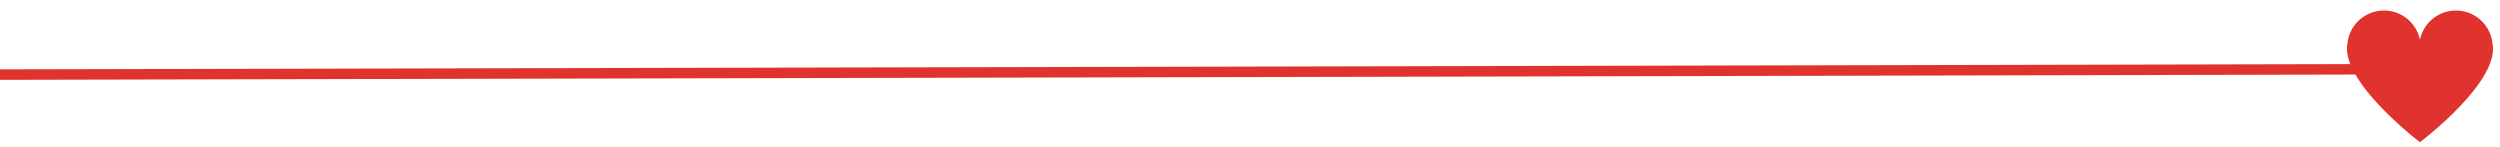 <svg id="Capa_1" data-name="Capa 1" xmlns="http://www.w3.org/2000/svg" xmlns:xlink="http://www.w3.org/1999/xlink" viewBox="0 0 178.97 10.5"><defs><style>.cls-1,.cls-2{fill:none;}.cls-2{stroke:#e0322e;stroke-width:0.75px;}.cls-3{clip-path:url(#clip-path);}.cls-4{fill:#e0322e;}.cls-5{opacity:0;}</style><clipPath id="clip-path"><rect class="cls-1" x="167.51" width="11.25" height="10.5"/></clipPath></defs><title>sv2</title><line class="cls-2" y1="5.34" x2="173.64" y2="4.95"/><g class="cls-3"><path class="cls-4" d="M178.43,3.1a2.63,2.63,0,0,0-5.19-.25,2.63,2.63,0,0,0-5.19.25c-.53,2.74,5.19,7.08,5.19,7.08S179,5.84,178.43,3.1Z"/></g><rect class="cls-5" x="167.51" y="0.11" width="11.46" height="10.2"/><rect class="cls-5" y="4.68" width="173.64" height="1.15"/></svg>